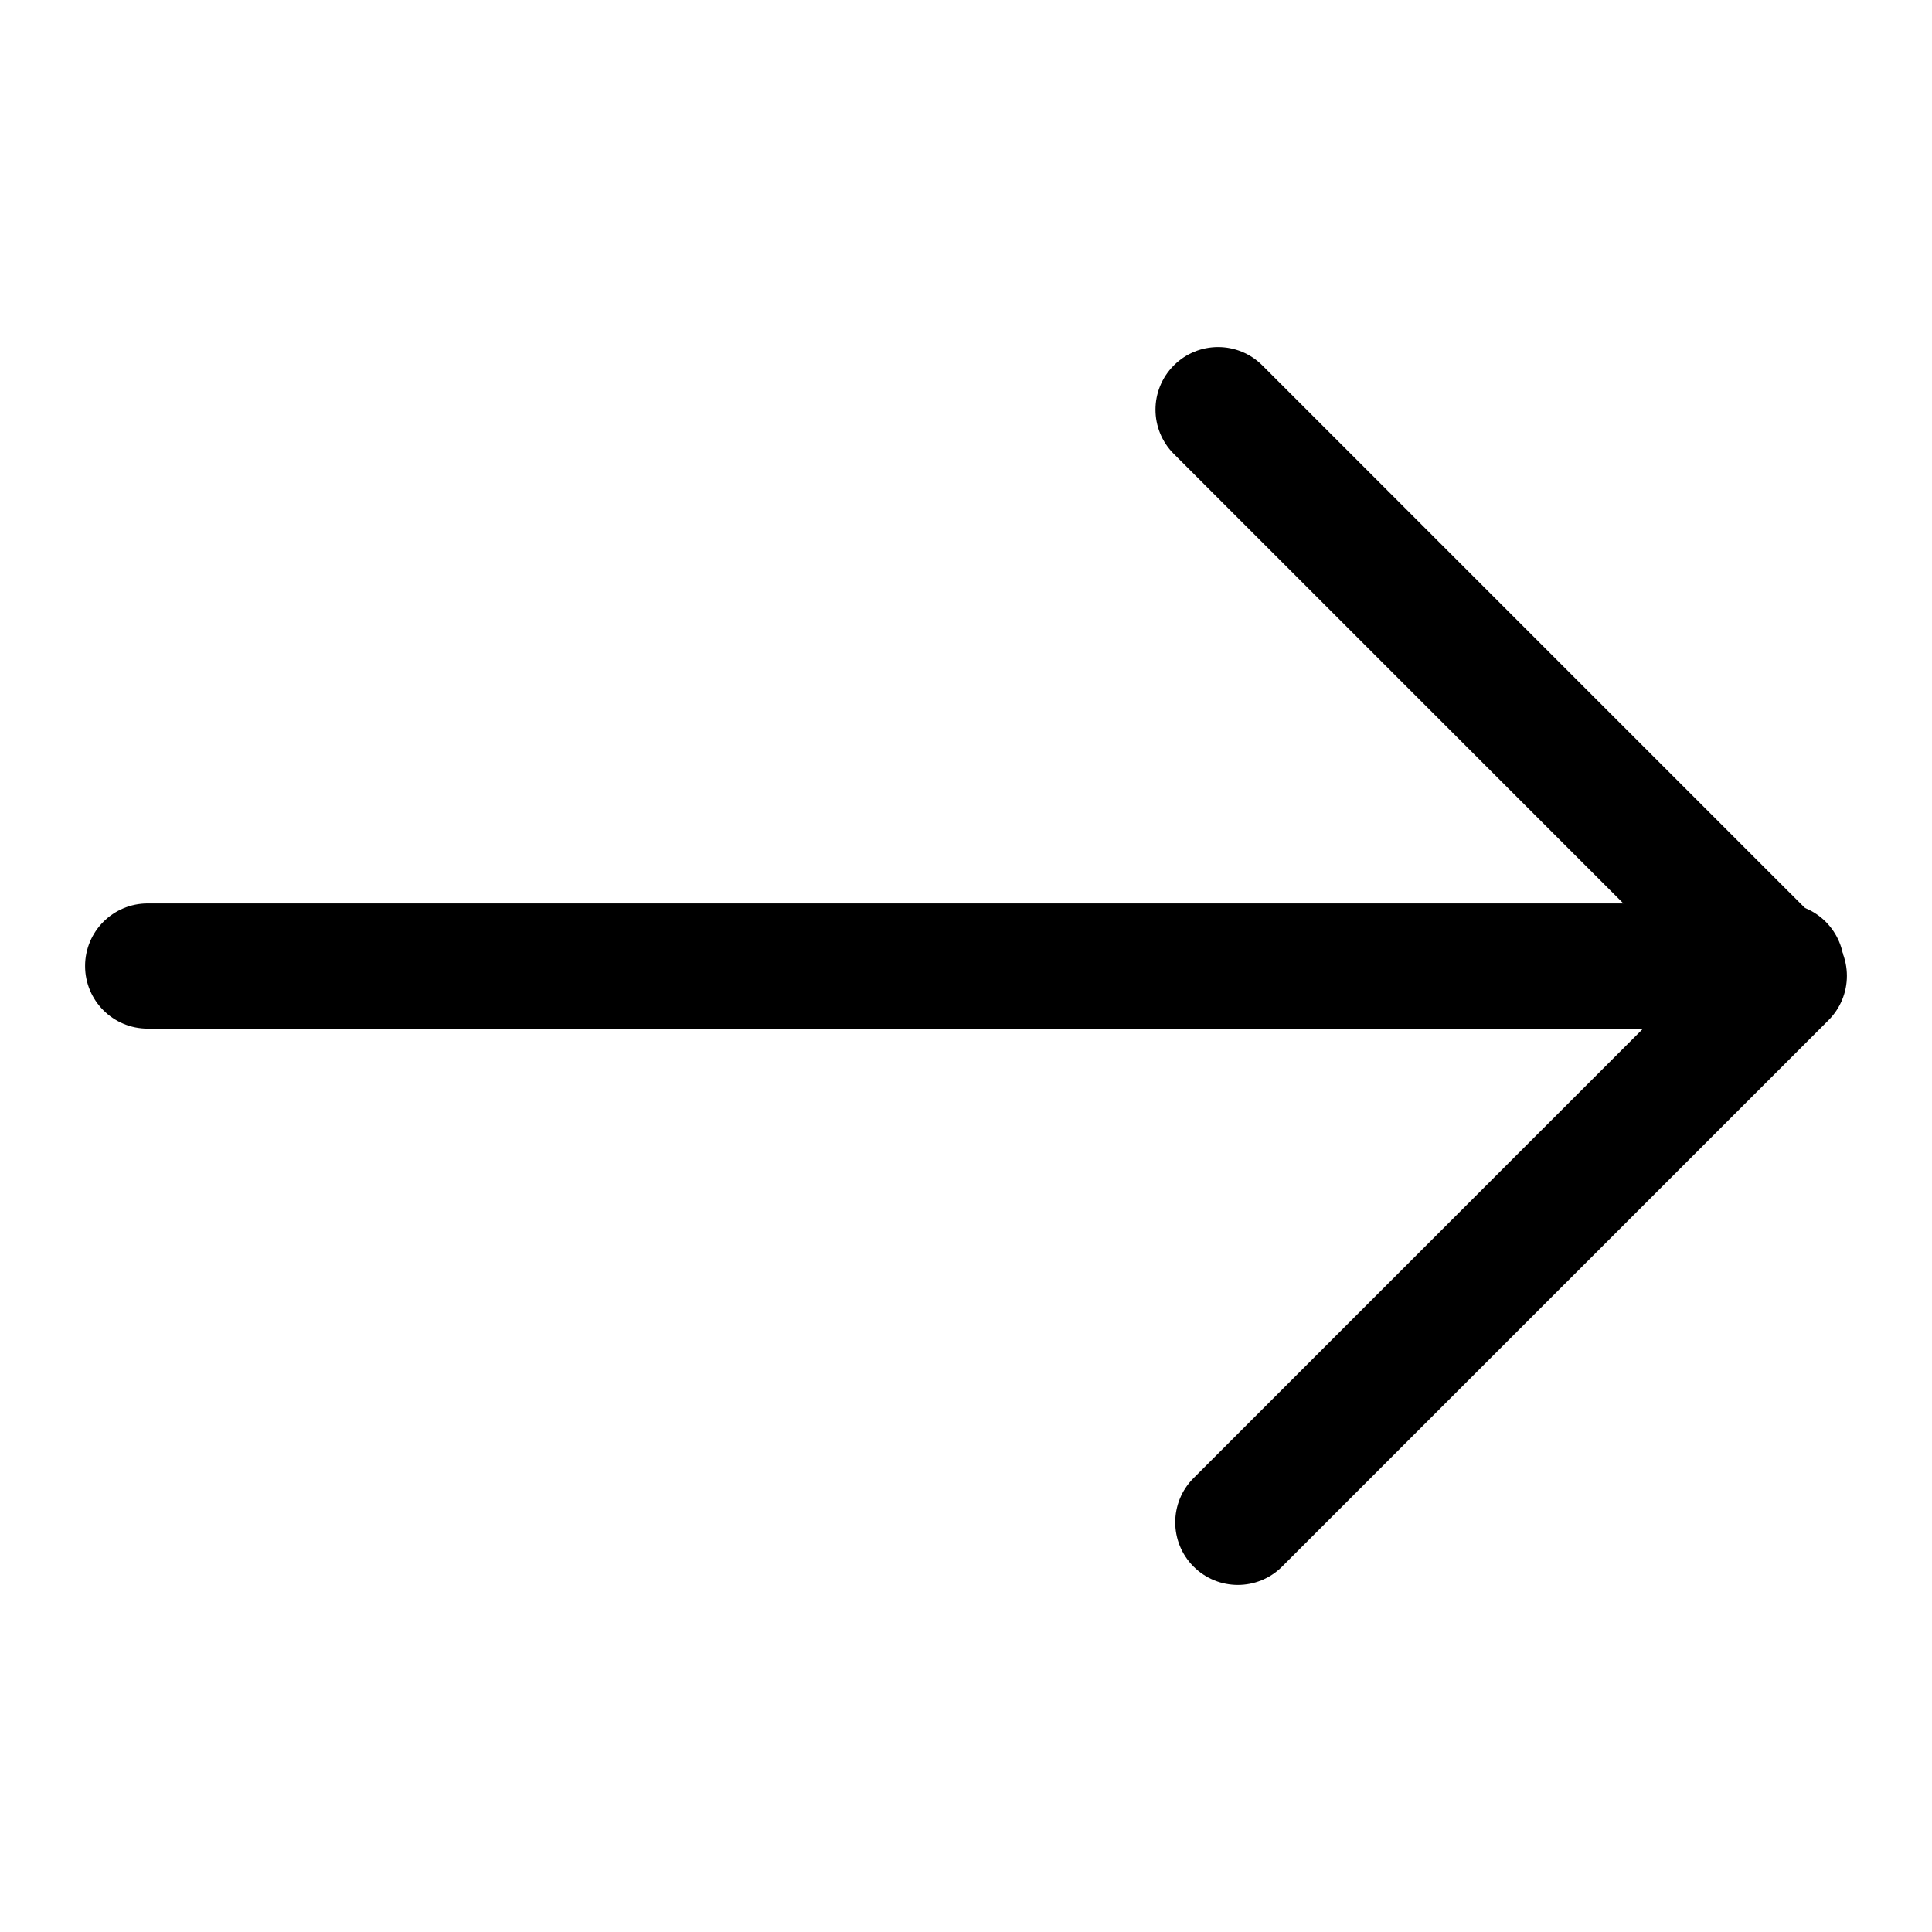 <?xml version="1.0" encoding="utf-8"?>
<!-- Generator: Adobe Illustrator 25.0.0, SVG Export Plug-In . SVG Version: 6.00 Build 0)  -->
<svg version="1.1" id="Layer_1" xmlns="http://www.w3.org/2000/svg" xmlns:xlink="http://www.w3.org/1999/xlink" x="0px" y="0px"
	 viewBox="0 0 1080 1080" style="enable-background:new 0 0 1080 1080;" xml:space="preserve">
<g>
	<g>
		<path d="M995.86,575.01H82.55c-19.32,0-34.99-15.65-34.99-34.99s15.67-34.99,34.99-34.99h913.3c19.32,0,34.99,15.65,34.99,34.99
			S1015.18,575.01,995.86,575.01z"/>
	</g>
	<g>
		<path d="M691.96,885.98c-8.95,0-17.91-3.42-24.74-10.25c-13.67-13.67-13.67-35.81,0-49.48l280.75-280.73L656.18,253.75
			c-13.67-13.67-13.67-35.81,0-49.48c13.67-13.67,35.81-13.67,49.48,0l316.53,316.51c6.56,6.56,10.25,15.45,10.25,24.74
			s-3.69,18.18-10.25,24.74L716.7,875.73C709.86,882.57,700.91,885.98,691.96,885.98z"/>
	</g>
</g>
</svg>
